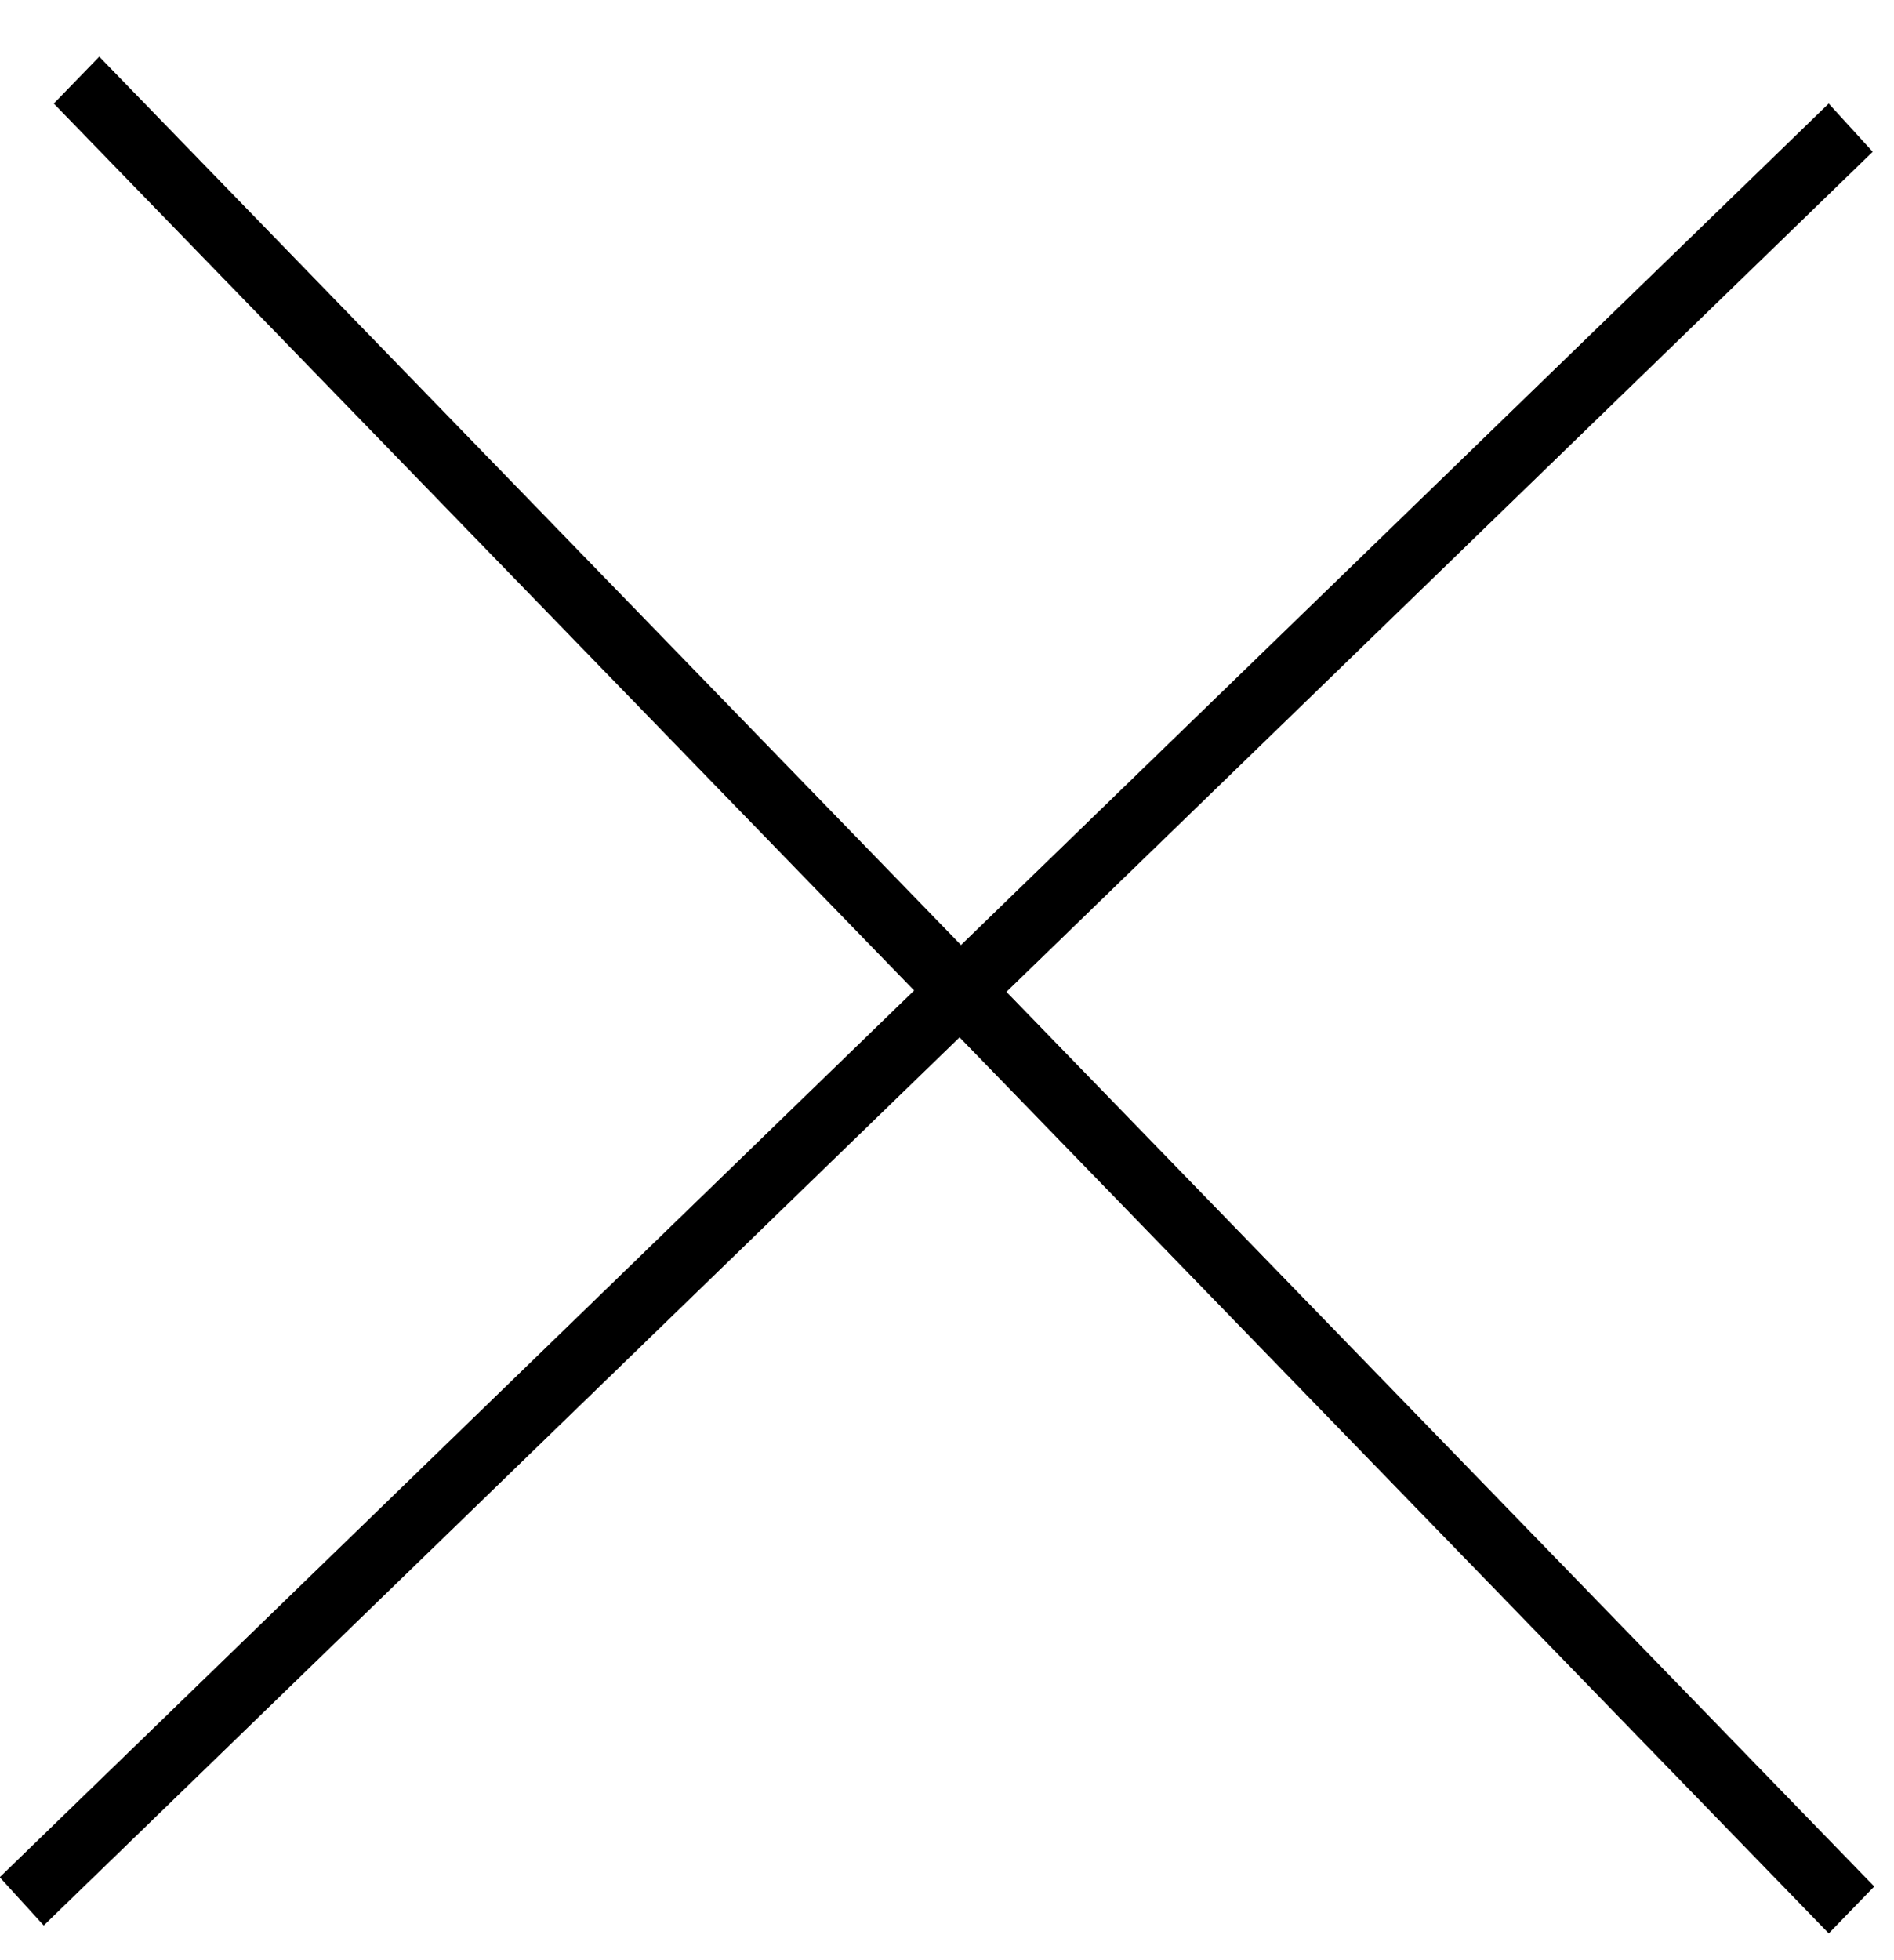 <svg fill="none" xmlns="http://www.w3.org/2000/svg" viewBox="0 0 29 30"><path transform="scale(.985 1.015) rotate(45 -1.467 1.79)" stroke="#000" d="M0-.5h39.02"/><path transform="matrix(-.718 .696 -.674 -.738 28 1.585)" stroke="#000" d="M0-.5h39.003"/></svg>
